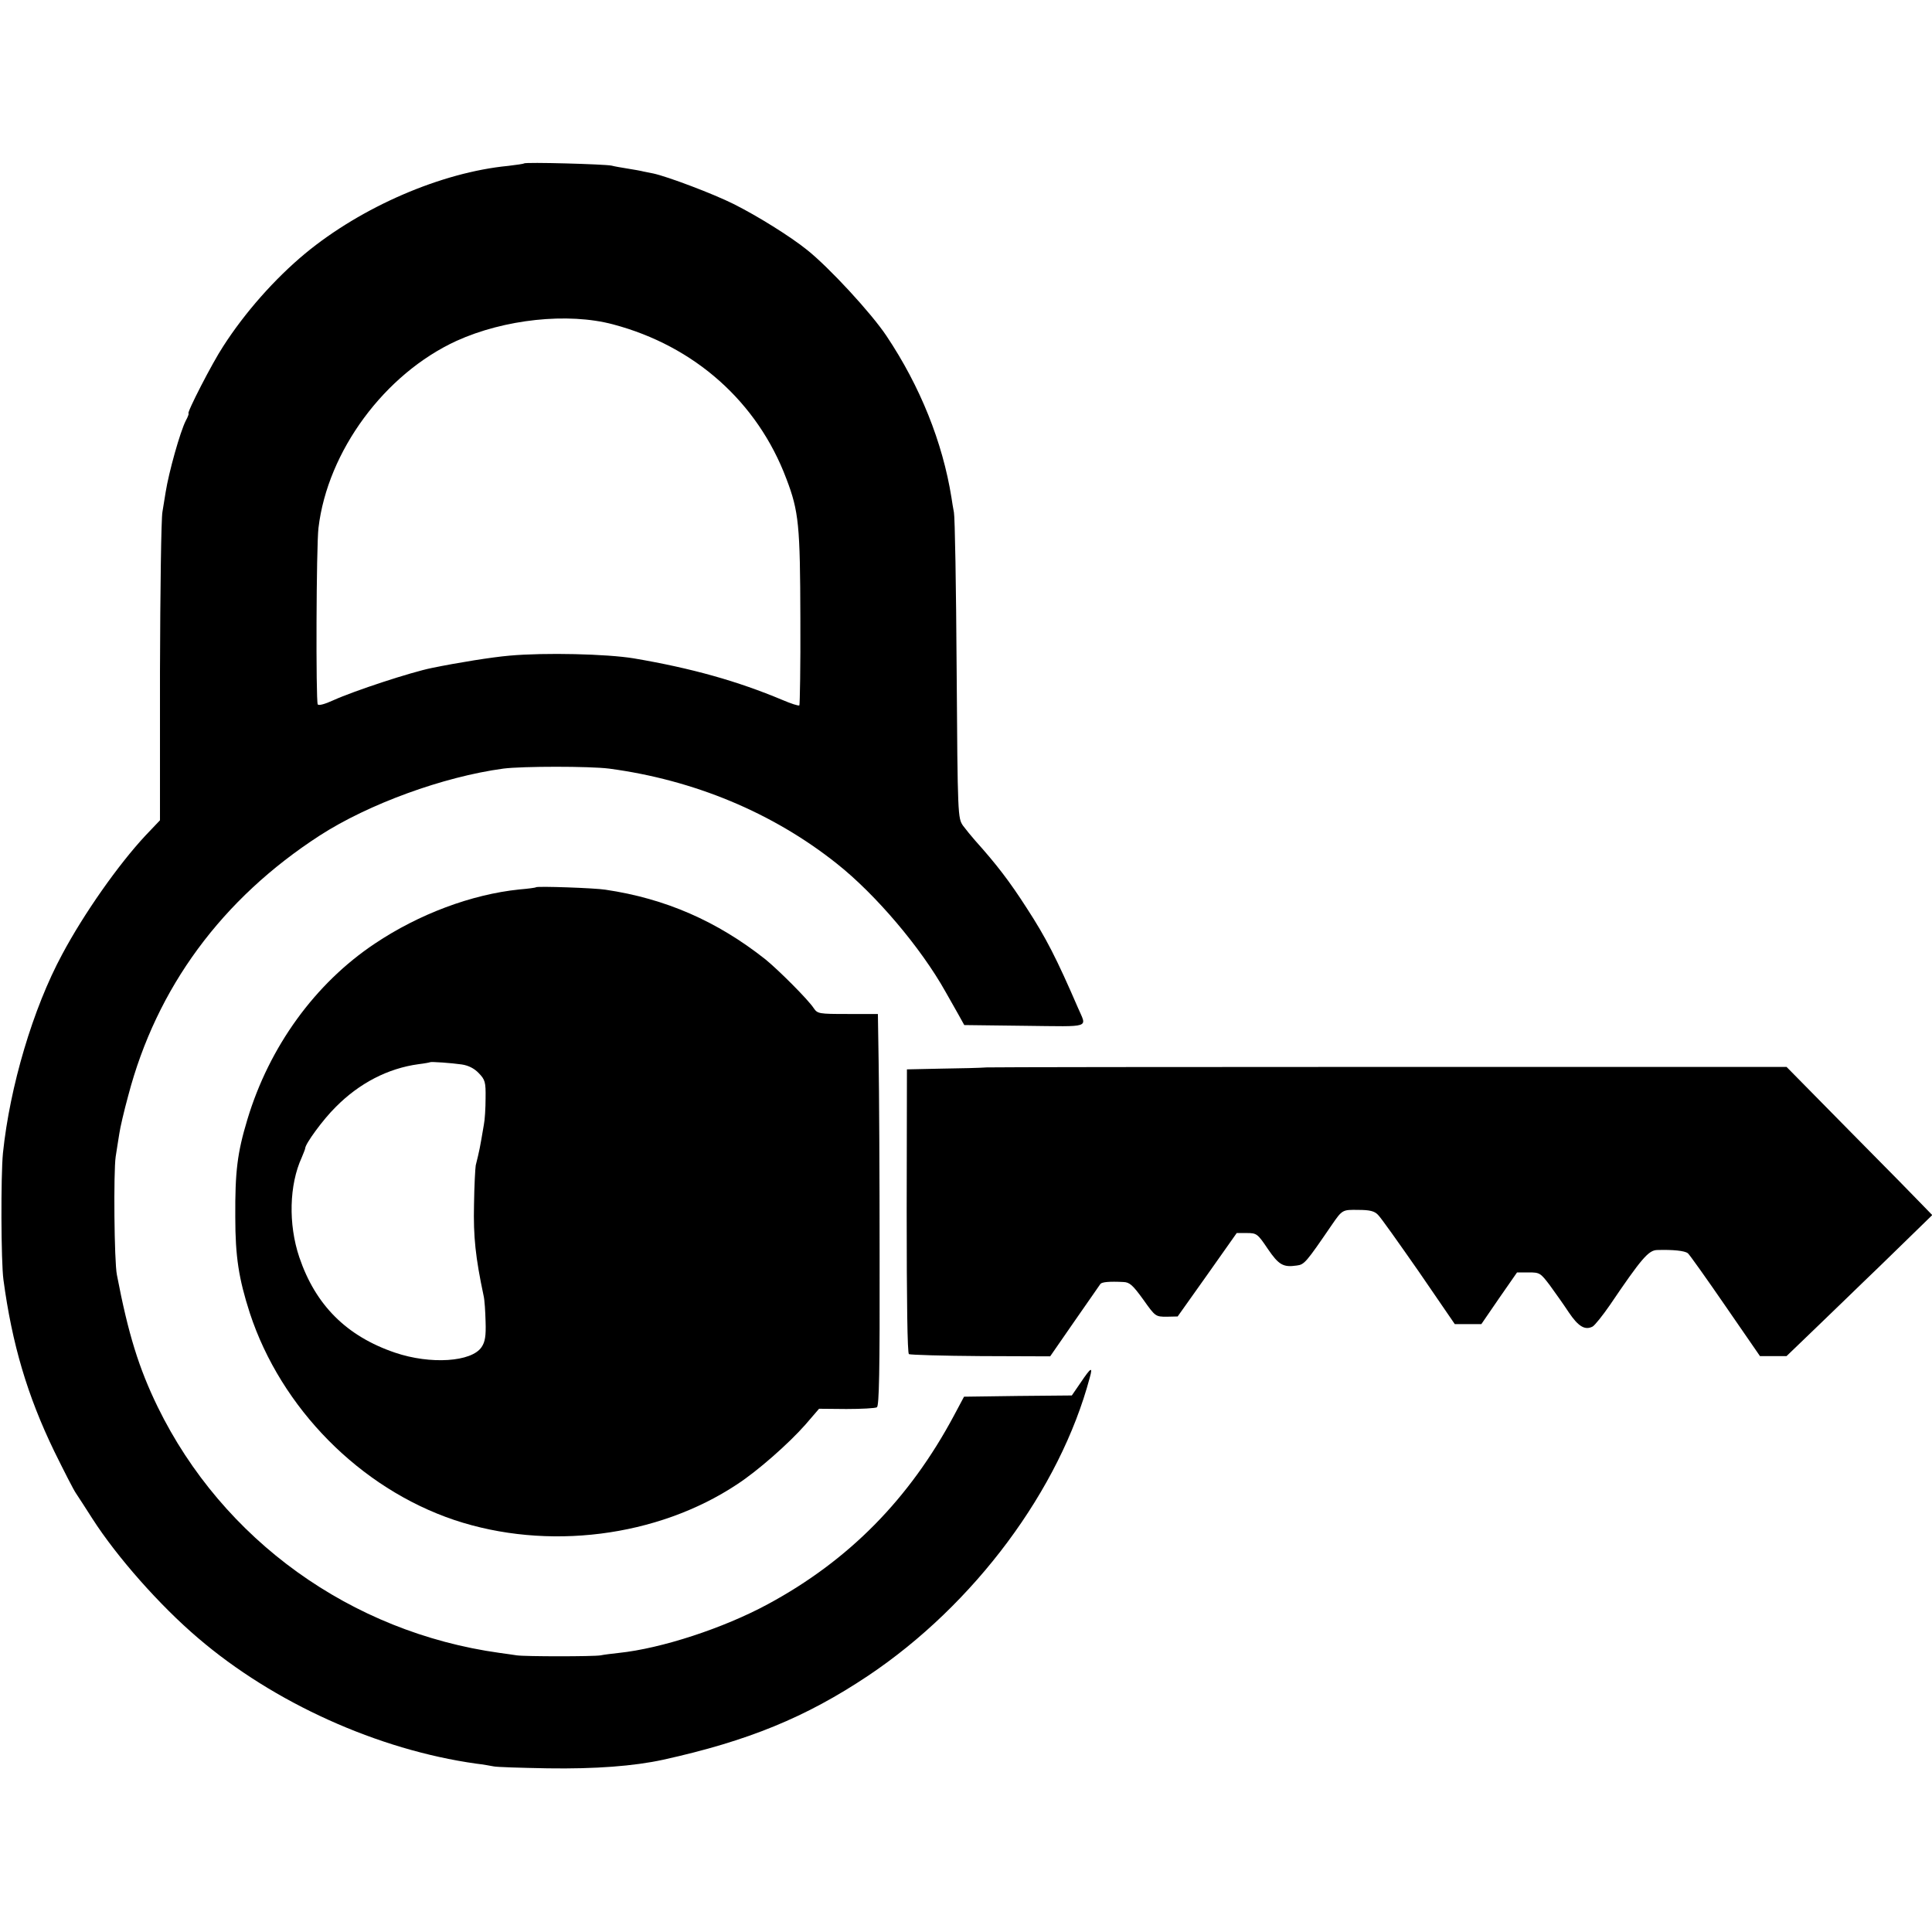 <?xml version="1.0" standalone="no"?>
<!DOCTYPE svg PUBLIC "-//W3C//DTD SVG 20010904//EN"
 "http://www.w3.org/TR/2001/REC-SVG-20010904/DTD/svg10.dtd">
<svg version="1.0" xmlns="http://www.w3.org/2000/svg"
 width="785pt" height="785pt" viewBox="0 0 785 785"
 preserveAspectRatio="xMidYMid meet">
<g transform="translate(0,785) scale(0.1,-0.1)"
fill="#000000" stroke="none">
<path d="M2129 7186 c-2 -2 -31 -6 -64 -10 -271 -26 -595 -166 -825 -356 -124
-103 -245 -240 -333 -377 -45 -68 -150 -273 -141 -273 2 0 -2 -13 -11 -29 -23
-45 -69 -209 -82 -291 -3 -19 -9 -55 -13 -80 -5 -25 -9 -317 -10 -649 l0 -604
-59 -62 c-110 -118 -250 -317 -338 -482 -119 -220 -213 -538 -241 -808 -9 -90
-8 -443 2 -515 35 -261 97 -471 207 -698 39 -79 78 -156 88 -170 10 -15 40
-61 66 -102 100 -156 274 -353 429 -485 308 -264 732 -455 1131 -511 28 -3 59
-9 70 -11 11 -3 110 -6 220 -8 194 -3 351 9 470 35 344 76 579 172 832 341
432 289 780 757 901 1212 13 46 5 42 -38 -22 l-35 -51 -219 -2 -219 -3 -40
-75 c-182 -341 -429 -591 -757 -768 -181 -98 -433 -180 -605 -198 -27 -3 -61
-7 -75 -10 -30 -5 -304 -5 -340 0 -14 2 -46 7 -70 10 -604 84 -1125 459 -1389
999 -77 158 -120 297 -166 537 -11 54 -14 419 -5 480 5 30 11 73 15 95 3 22
19 91 36 153 115 439 381 800 778 1057 198 128 502 239 746 272 77 10 352 10
430 0 345 -46 665 -179 925 -386 158 -125 342 -342 442 -521 14 -25 37 -65 51
-90 l25 -45 246 -3 c275 -3 252 -11 216 73 -87 201 -130 285 -208 405 -70 109
-123 178 -210 275 -15 17 -37 44 -49 60 -21 31 -22 36 -26 635 -2 333 -7 620
-11 638 -3 17 -8 44 -10 60 -36 225 -127 452 -264 657 -62 93 -233 278 -322
349 -68 55 -203 139 -299 187 -84 42 -267 111 -326 124 -11 2 -29 6 -40 8 -11
3 -40 8 -65 12 -25 4 -54 9 -65 12 -27 6 -350 15 -356 9z m362 -654 c332 -88
587 -316 704 -627 51 -133 56 -191 57 -567 1 -192 -2 -351 -4 -354 -3 -3 -34
7 -69 22 -181 76 -368 129 -604 169 -109 18 -361 24 -505 11 -70 -6 -208 -28
-315 -50 -85 -17 -316 -93 -400 -131 -35 -16 -60 -23 -64 -17 -8 14 -6 643 3
717 37 312 269 626 561 760 194 88 452 116 636 67z"/>
<path d="M2178 4245 c-2 -2 -32 -6 -68 -9 -194 -20 -408 -100 -587 -220 -243
-162 -429 -419 -518 -715 -41 -136 -50 -211 -49 -396 0 -161 14 -250 59 -390
127 -387 448 -712 831 -841 377 -126 825 -70 1149 145 83 54 209 165 277 242
l56 65 111 -1 c61 0 117 3 124 7 9 6 12 144 11 610 0 332 -2 690 -4 796 l-3
192 -122 0 c-119 0 -123 1 -139 24 -22 34 -142 154 -196 198 -196 155 -406
247 -650 283 -43 7 -277 15 -282 10z m-302 -720 c27 -4 51 -16 69 -35 26 -27
29 -36 28 -102 0 -40 -3 -89 -7 -108 -17 -100 -17 -100 -33 -165 -2 -11 -6
-83 -7 -160 -3 -130 6 -214 39 -370 4 -16 7 -64 8 -105 2 -58 -2 -82 -16 -103
-40 -61 -208 -72 -352 -23 -197 67 -323 193 -389 388 -45 134 -41 294 10 405
7 17 14 34 14 37 0 18 73 118 124 168 96 97 212 157 336 174 25 3 46 7 47 8 4
3 87 -3 129 -9z"/>
<path d="M4010 3513 c-25 -2 -108 -4 -185 -5 l-140 -3 -1 -575 c0 -376 3 -577
9 -582 6 -3 137 -7 292 -8 l282 -1 99 143 c54 78 102 146 105 151 6 8 36 11
94 8 25 -1 38 -13 80 -71 49 -69 50 -70 95 -70 l45 1 120 169 120 170 41 0
c40 0 44 -3 85 -64 45 -66 63 -76 118 -68 31 4 37 11 143 166 42 61 43 61 107
60 47 0 66 -5 80 -20 11 -10 85 -115 166 -231 l146 -213 54 0 54 0 72 105 73
105 47 0 c45 0 48 -2 86 -52 21 -29 56 -78 77 -110 39 -58 66 -74 97 -58 9 5
41 45 70 87 128 189 157 223 192 224 65 2 112 -3 125 -13 7 -6 76 -103 153
-215 l140 -203 54 0 54 0 132 127 c73 71 154 148 179 173 26 25 100 96 164
159 l117 114 -33 34 c-18 19 -151 155 -296 301 l-263 267 -1602 0 c-881 0
-1622 -1 -1647 -2z"/>
</g>
</svg>
